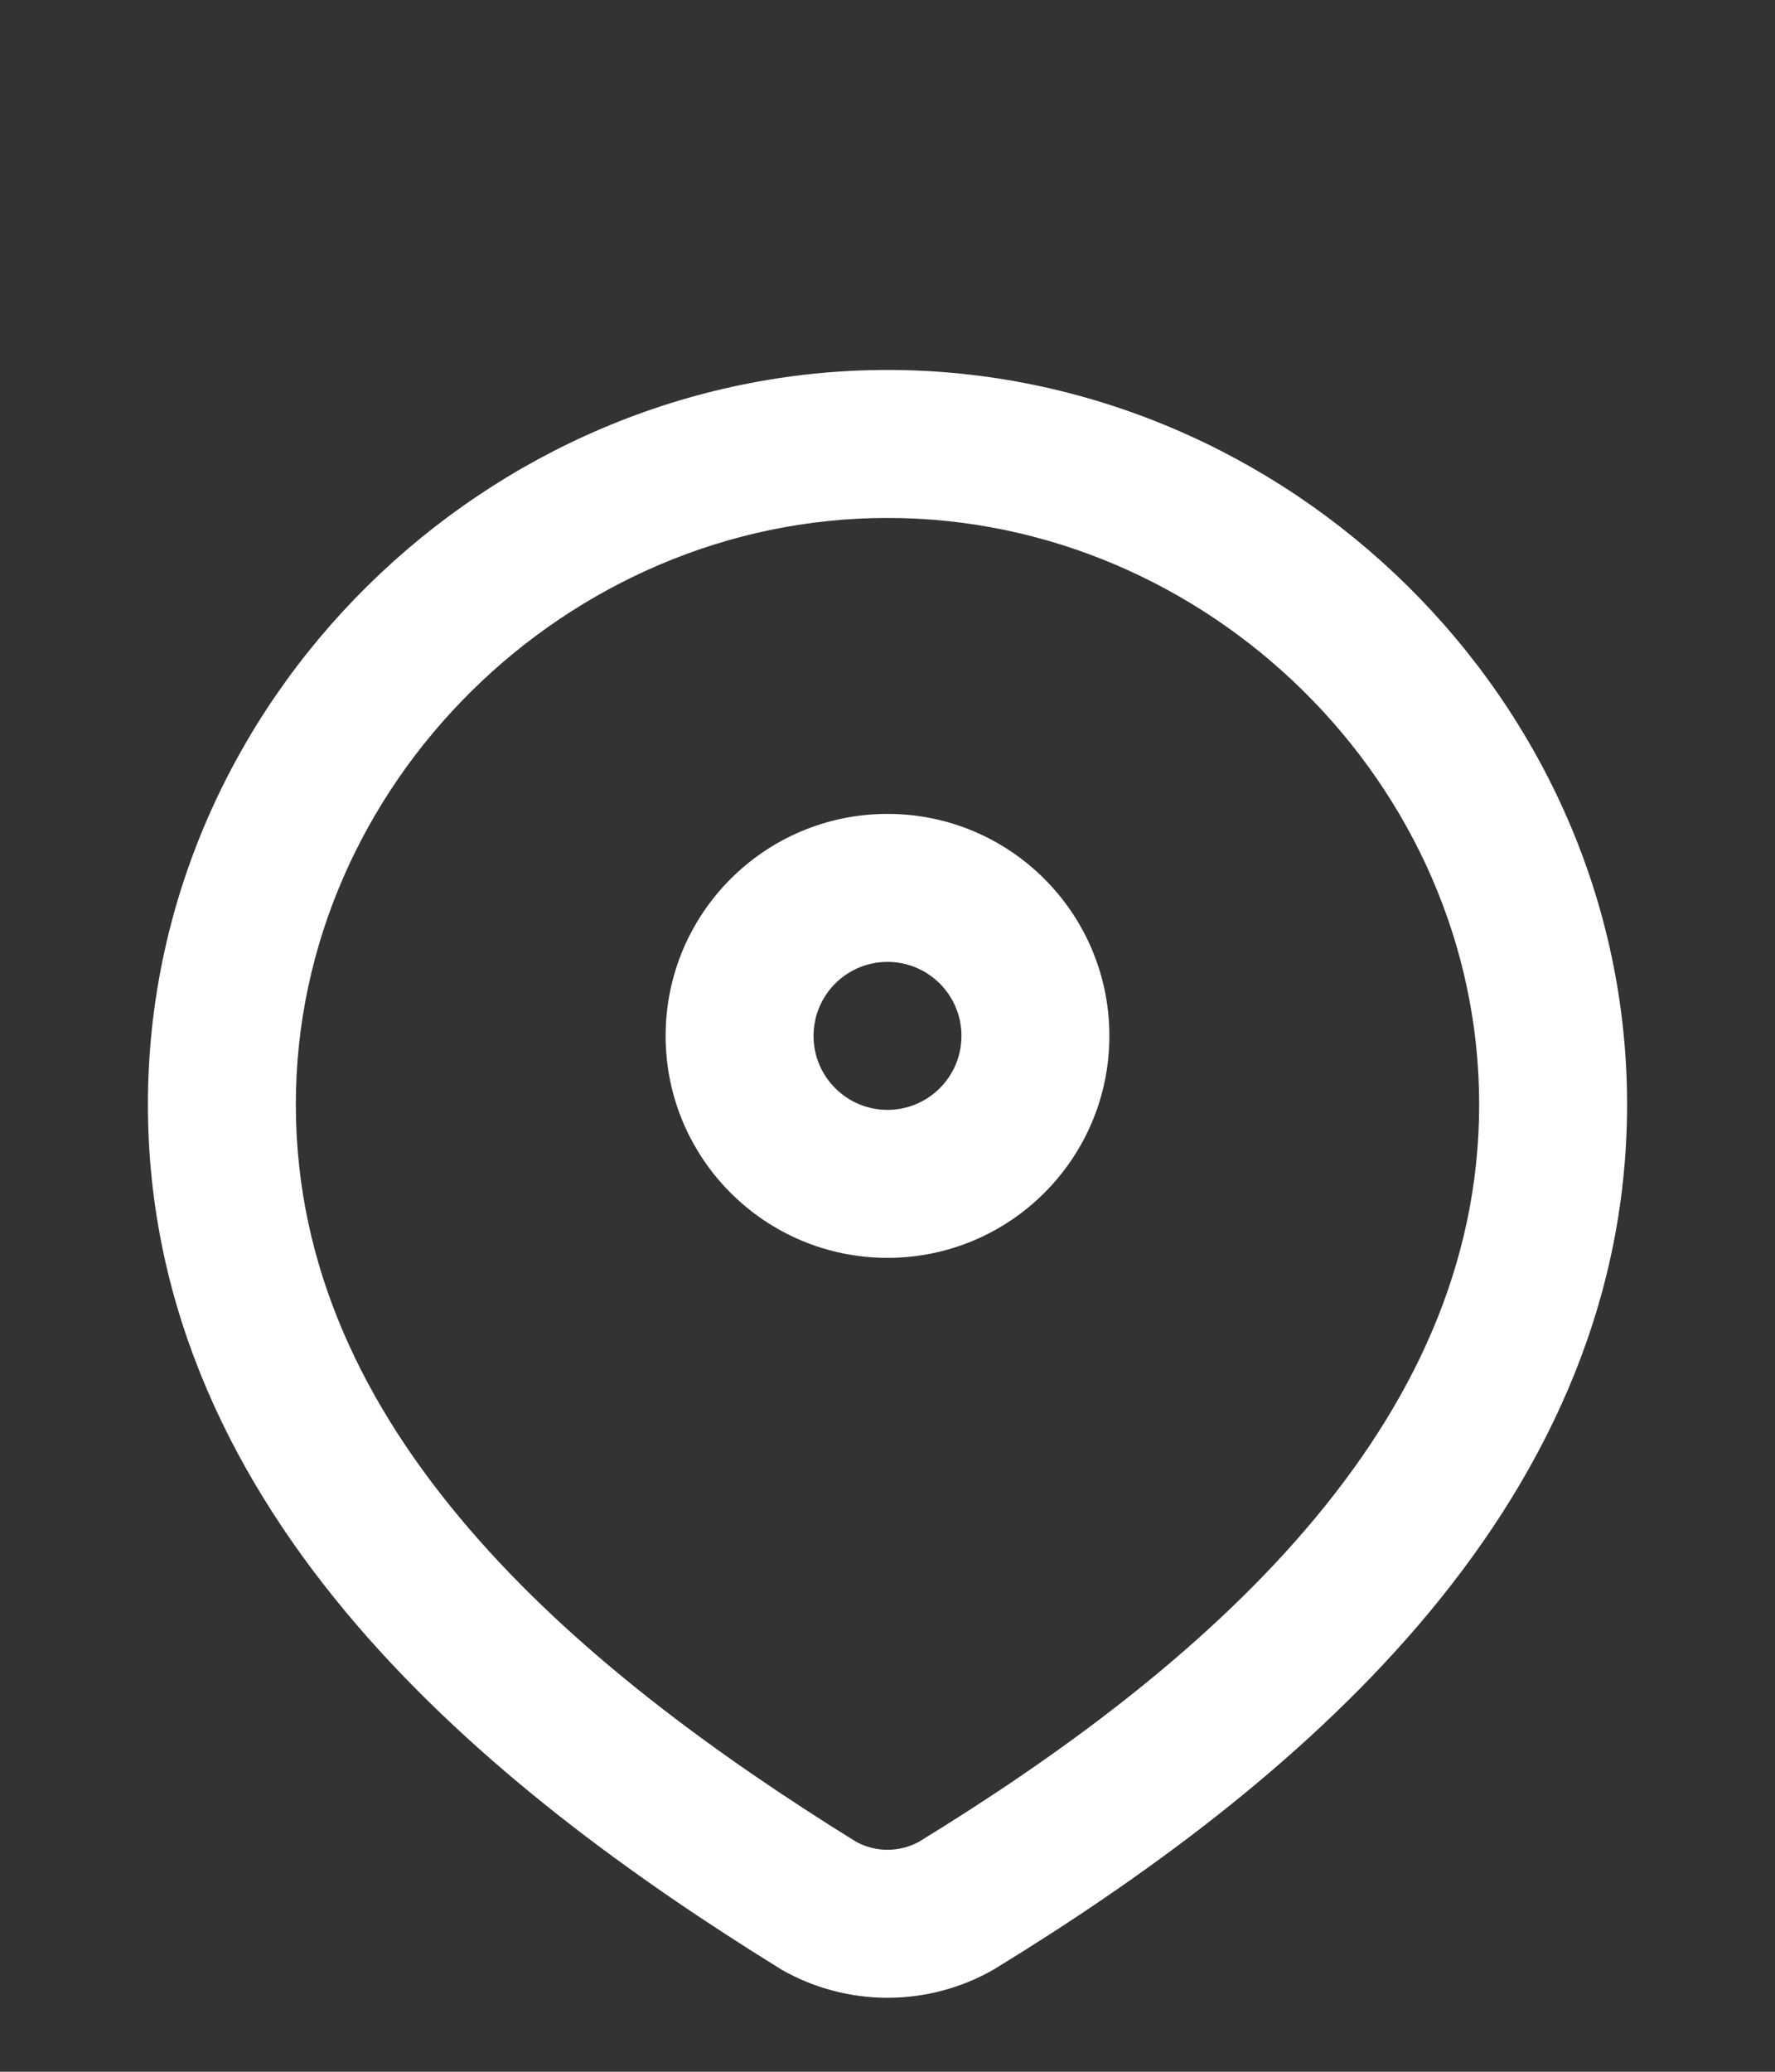 <svg xmlns="http://www.w3.org/2000/svg" fill="none" viewBox="0 0 24 28" height="28" width="24">
<rect x="0" y="0" width="24" height="28" fill="#333333" stroke="none"/>
<path fill="white" d="M12 13C11.448 13 11 13.448 11 14C11 14.552 11.448 15 12 15C12.552 15 13 14.552 13 14C13 13.448 12.552 13 12 13ZM9 14C9 12.343 10.343 11 12 11C13.657 11 15 12.343 15 14C15 15.657 13.657 17 12 17C10.343 17 9 15.657 9 14Z" clip-rule="evenodd" fill-rule="evenodd"></path>
<path fill="white" d="M12 7C7.669 7 4 10.598 4 14.926C4 17.115 4.916 19.001 6.344 20.662C7.775 22.327 9.685 23.72 11.579 24.894C11.708 24.963 11.852 25 12 25C12.148 25 12.294 24.963 12.423 24.893C14.317 23.733 16.227 22.335 17.658 20.665C19.085 19 20 17.107 20 14.926C20 10.598 16.331 7 12 7ZM2 14.926C2 9.468 6.59 5 12 5C17.41 5 22 9.468 22 14.926C22 17.715 20.817 20.052 19.177 21.966C17.544 23.871 15.426 25.4 13.449 26.61L13.434 26.619L13.419 26.628C12.986 26.872 12.497 27 12 27C11.503 27 11.014 26.872 10.581 26.628L10.564 26.618L10.547 26.607C8.578 25.389 6.46 23.864 4.827 21.965C3.186 20.056 2 17.724 2 14.926Z" clip-rule="evenodd" fill-rule="evenodd"></path>
</svg>

